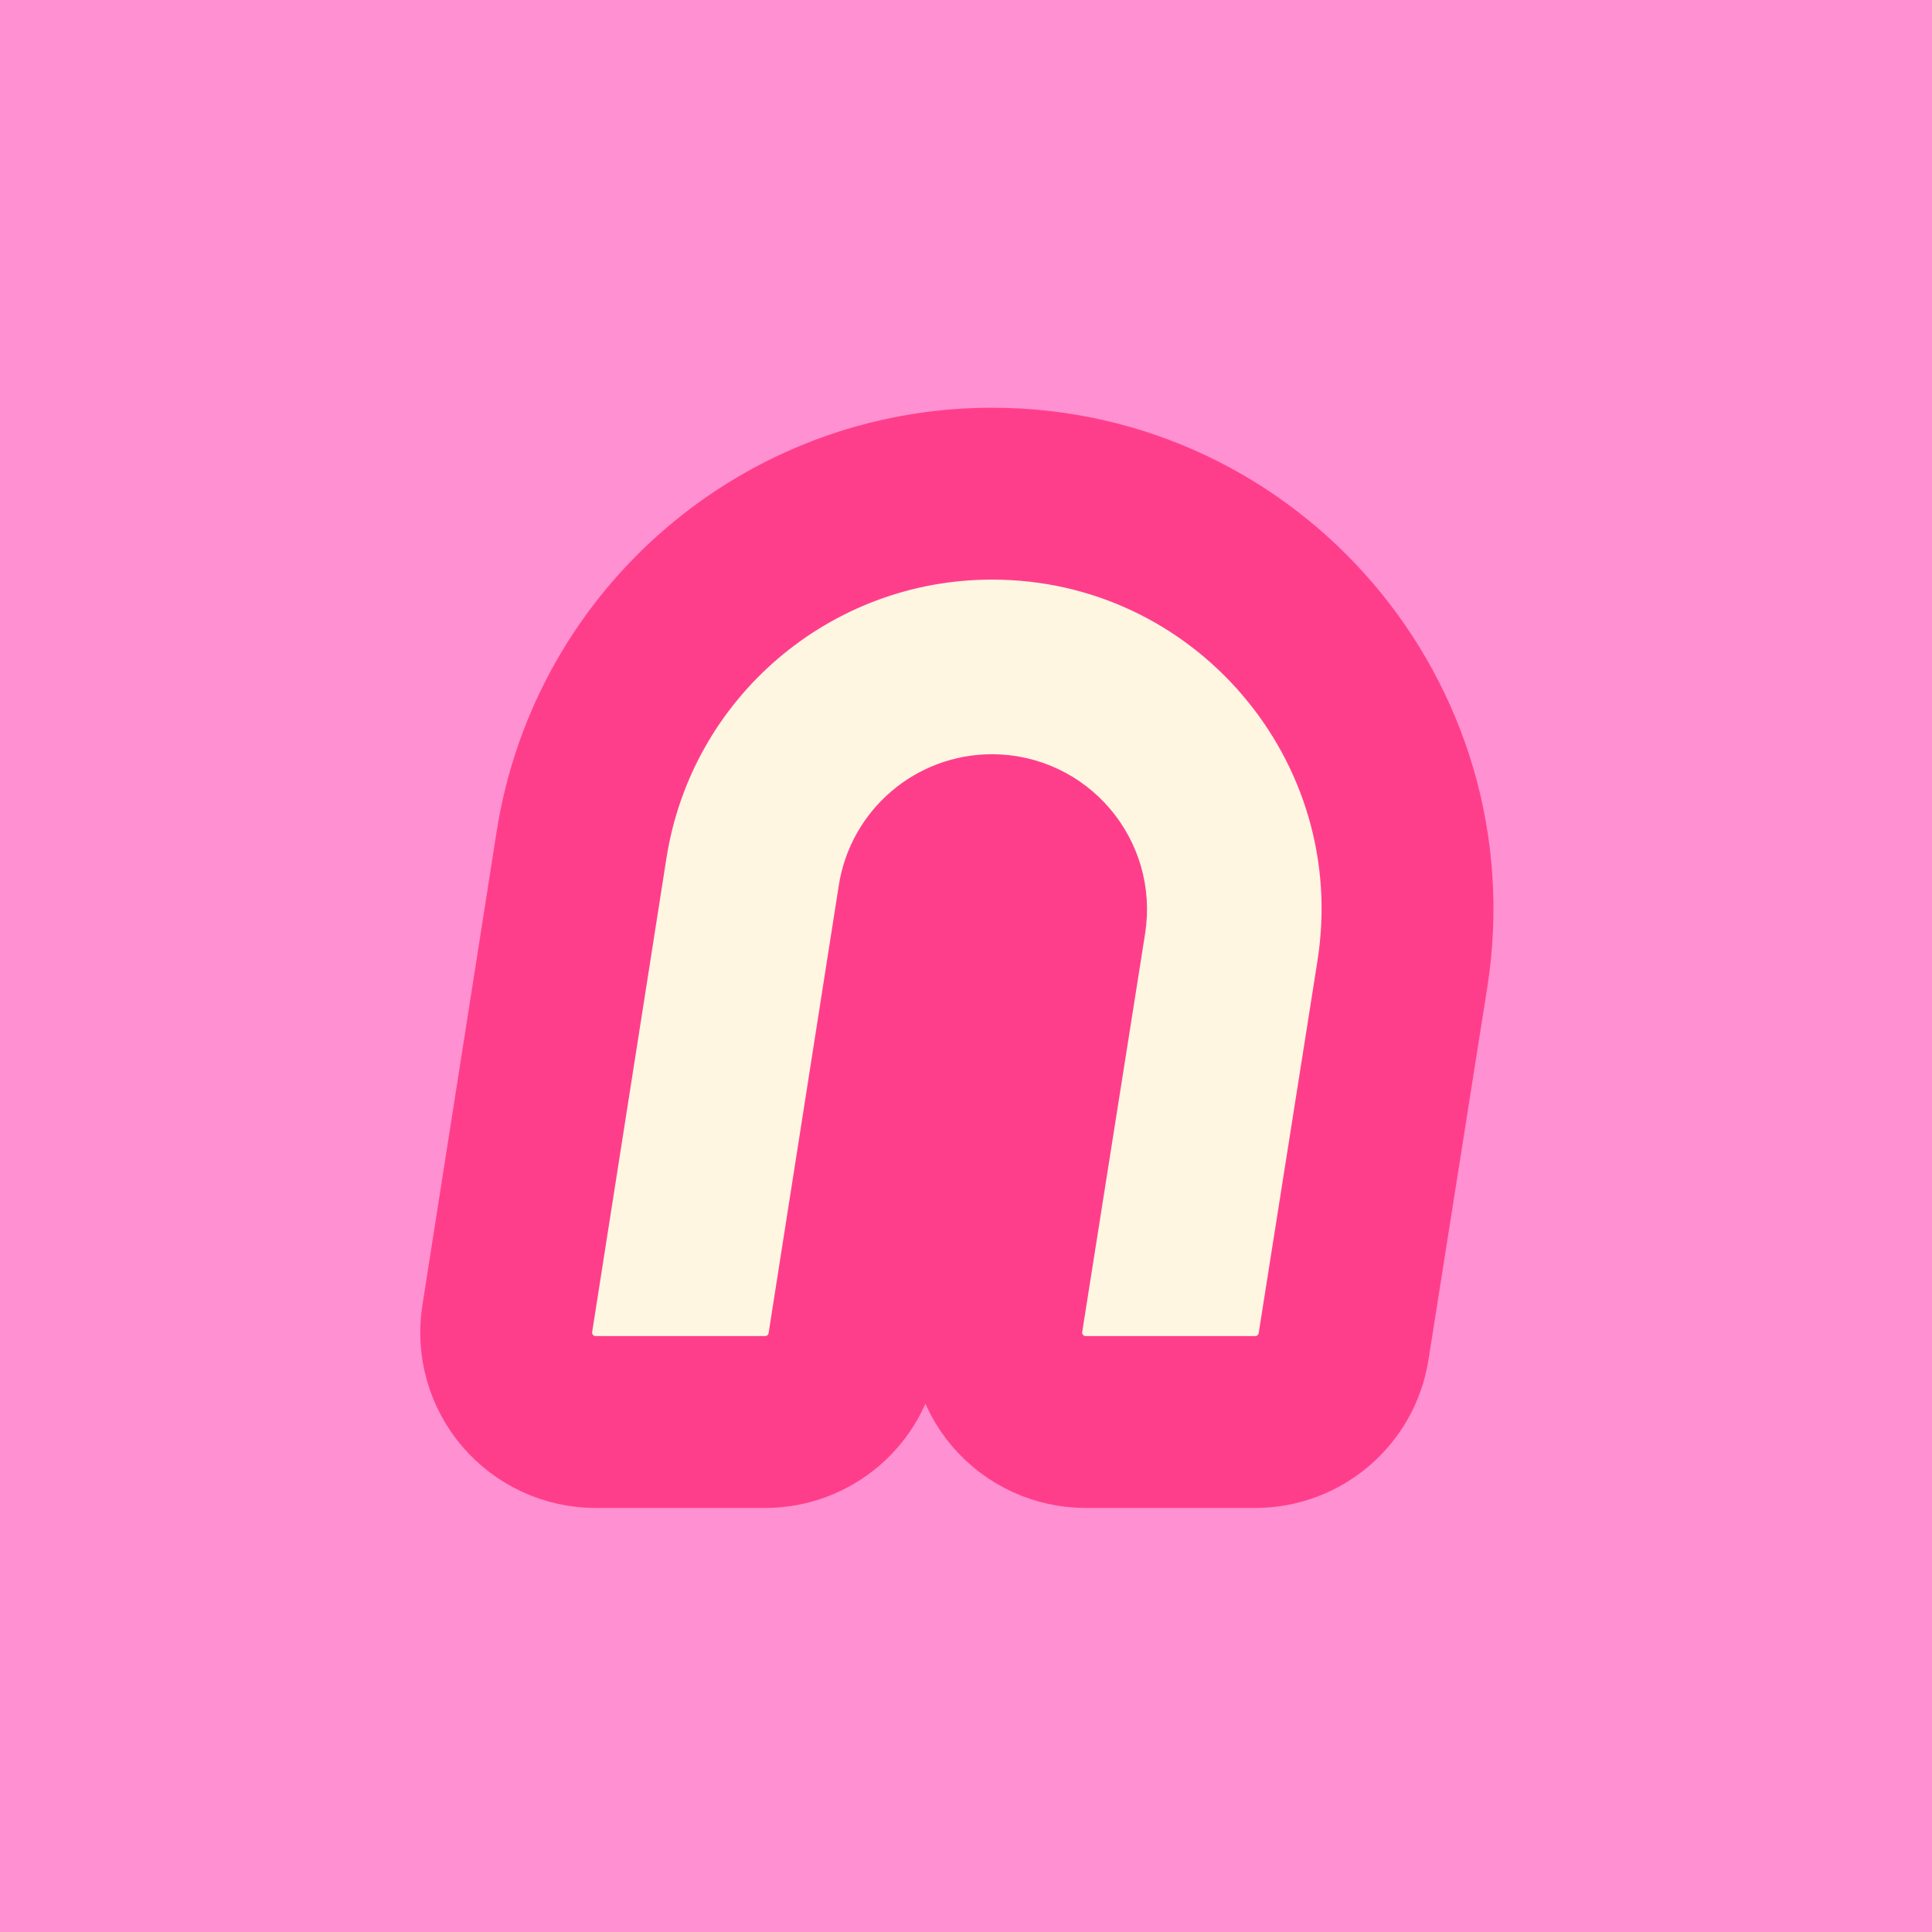 <?xml version="1.0" encoding="UTF-8"?> <svg xmlns="http://www.w3.org/2000/svg" width="192" height="192" viewBox="0 0 192 192" fill="none"><rect width="192" height="192" fill="#FF90D1"></rect><path d="M98.58 49.06C123.96 49.06 143.32 71.751 139.363 96.819L133.522 133.815V133.82C132.839 138.131 129.122 141.317 124.743 141.317H107.892C105.305 141.317 102.834 140.188 101.14 138.208L101.136 138.204V138.203C99.444 136.222 98.71 133.607 99.112 131.048L99.113 131.042L105.364 91.448C106.025 87.264 102.793 83.494 98.58 83.494C95.204 83.494 92.321 85.955 91.796 89.305L84.82 133.805L84.818 133.815C84.136 138.133 80.414 141.317 76.039 141.317H59.19C56.589 141.316 54.127 140.177 52.442 138.211L52.438 138.207C50.757 136.241 50.008 133.632 50.41 131.058L50.411 131.052L57.791 83.971C60.941 63.877 78.243 49.06 98.58 49.06Z" fill="#FEF6E1" stroke="#FF3E8B" stroke-width="17.08" stroke-linejoin="round"></path></svg> 